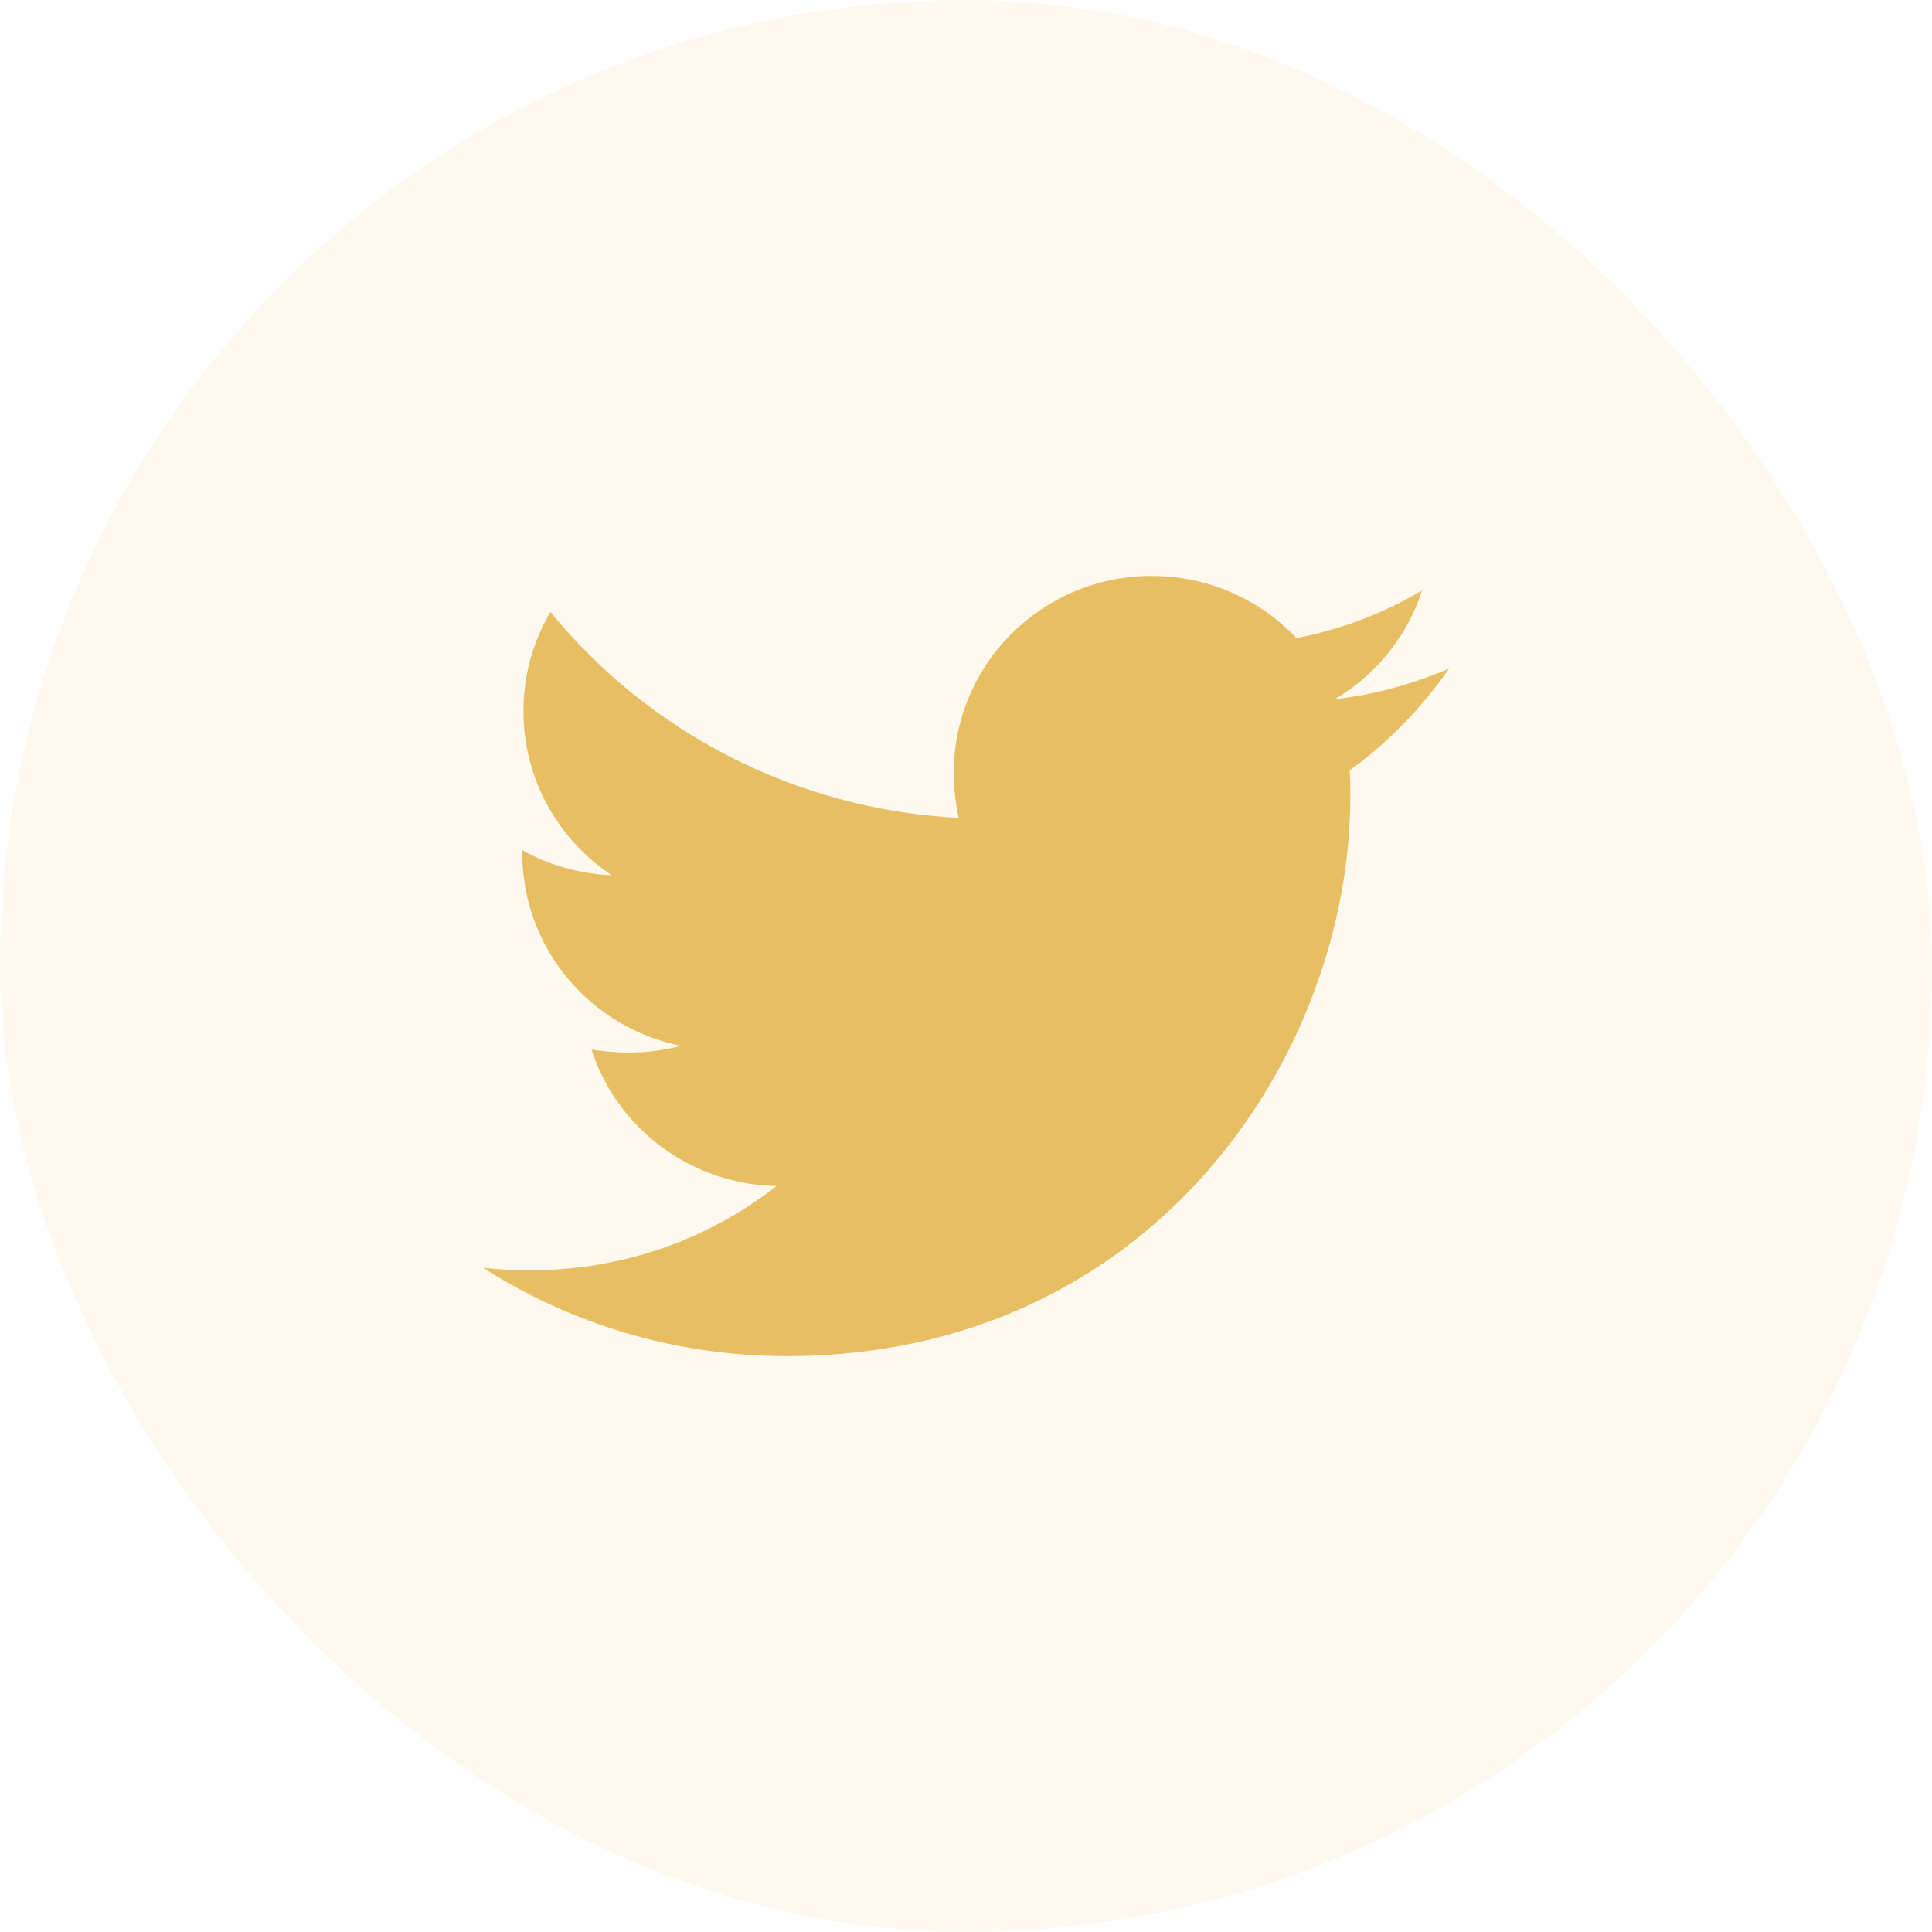 <svg width="32" height="32" viewBox="0 0 32 32" fill="none" xmlns="http://www.w3.org/2000/svg">
<rect width="32" height="32" rx="16" fill="#E8BE63" fill-opacity="0.1"/>
<path d="M22.355 12.76C22.366 12.901 22.366 13.042 22.366 13.184C22.366 17.495 19.066 22.462 13.036 22.462C11.178 22.462 9.452 21.927 8 20.998C8.264 21.029 8.518 21.039 8.792 21.039C10.325 21.039 11.736 20.524 12.863 19.645C11.421 19.615 10.213 18.676 9.797 17.384C10 17.414 10.203 17.434 10.416 17.434C10.711 17.434 11.005 17.394 11.279 17.323C9.777 17.02 8.65 15.708 8.65 14.123V14.082C9.086 14.325 9.594 14.476 10.132 14.496C9.249 13.911 8.67 12.911 8.67 11.78C8.67 11.175 8.832 10.619 9.117 10.135C10.731 12.114 13.157 13.406 15.878 13.547C15.827 13.305 15.797 13.053 15.797 12.8C15.797 11.003 17.259 9.539 19.076 9.539C20.02 9.539 20.873 9.933 21.472 10.569C22.213 10.428 22.924 10.155 23.553 9.781C23.31 10.539 22.792 11.175 22.112 11.579C22.772 11.508 23.411 11.326 24 11.074C23.553 11.72 22.995 12.295 22.355 12.76Z" fill="#E8BE63"/>
</svg>
